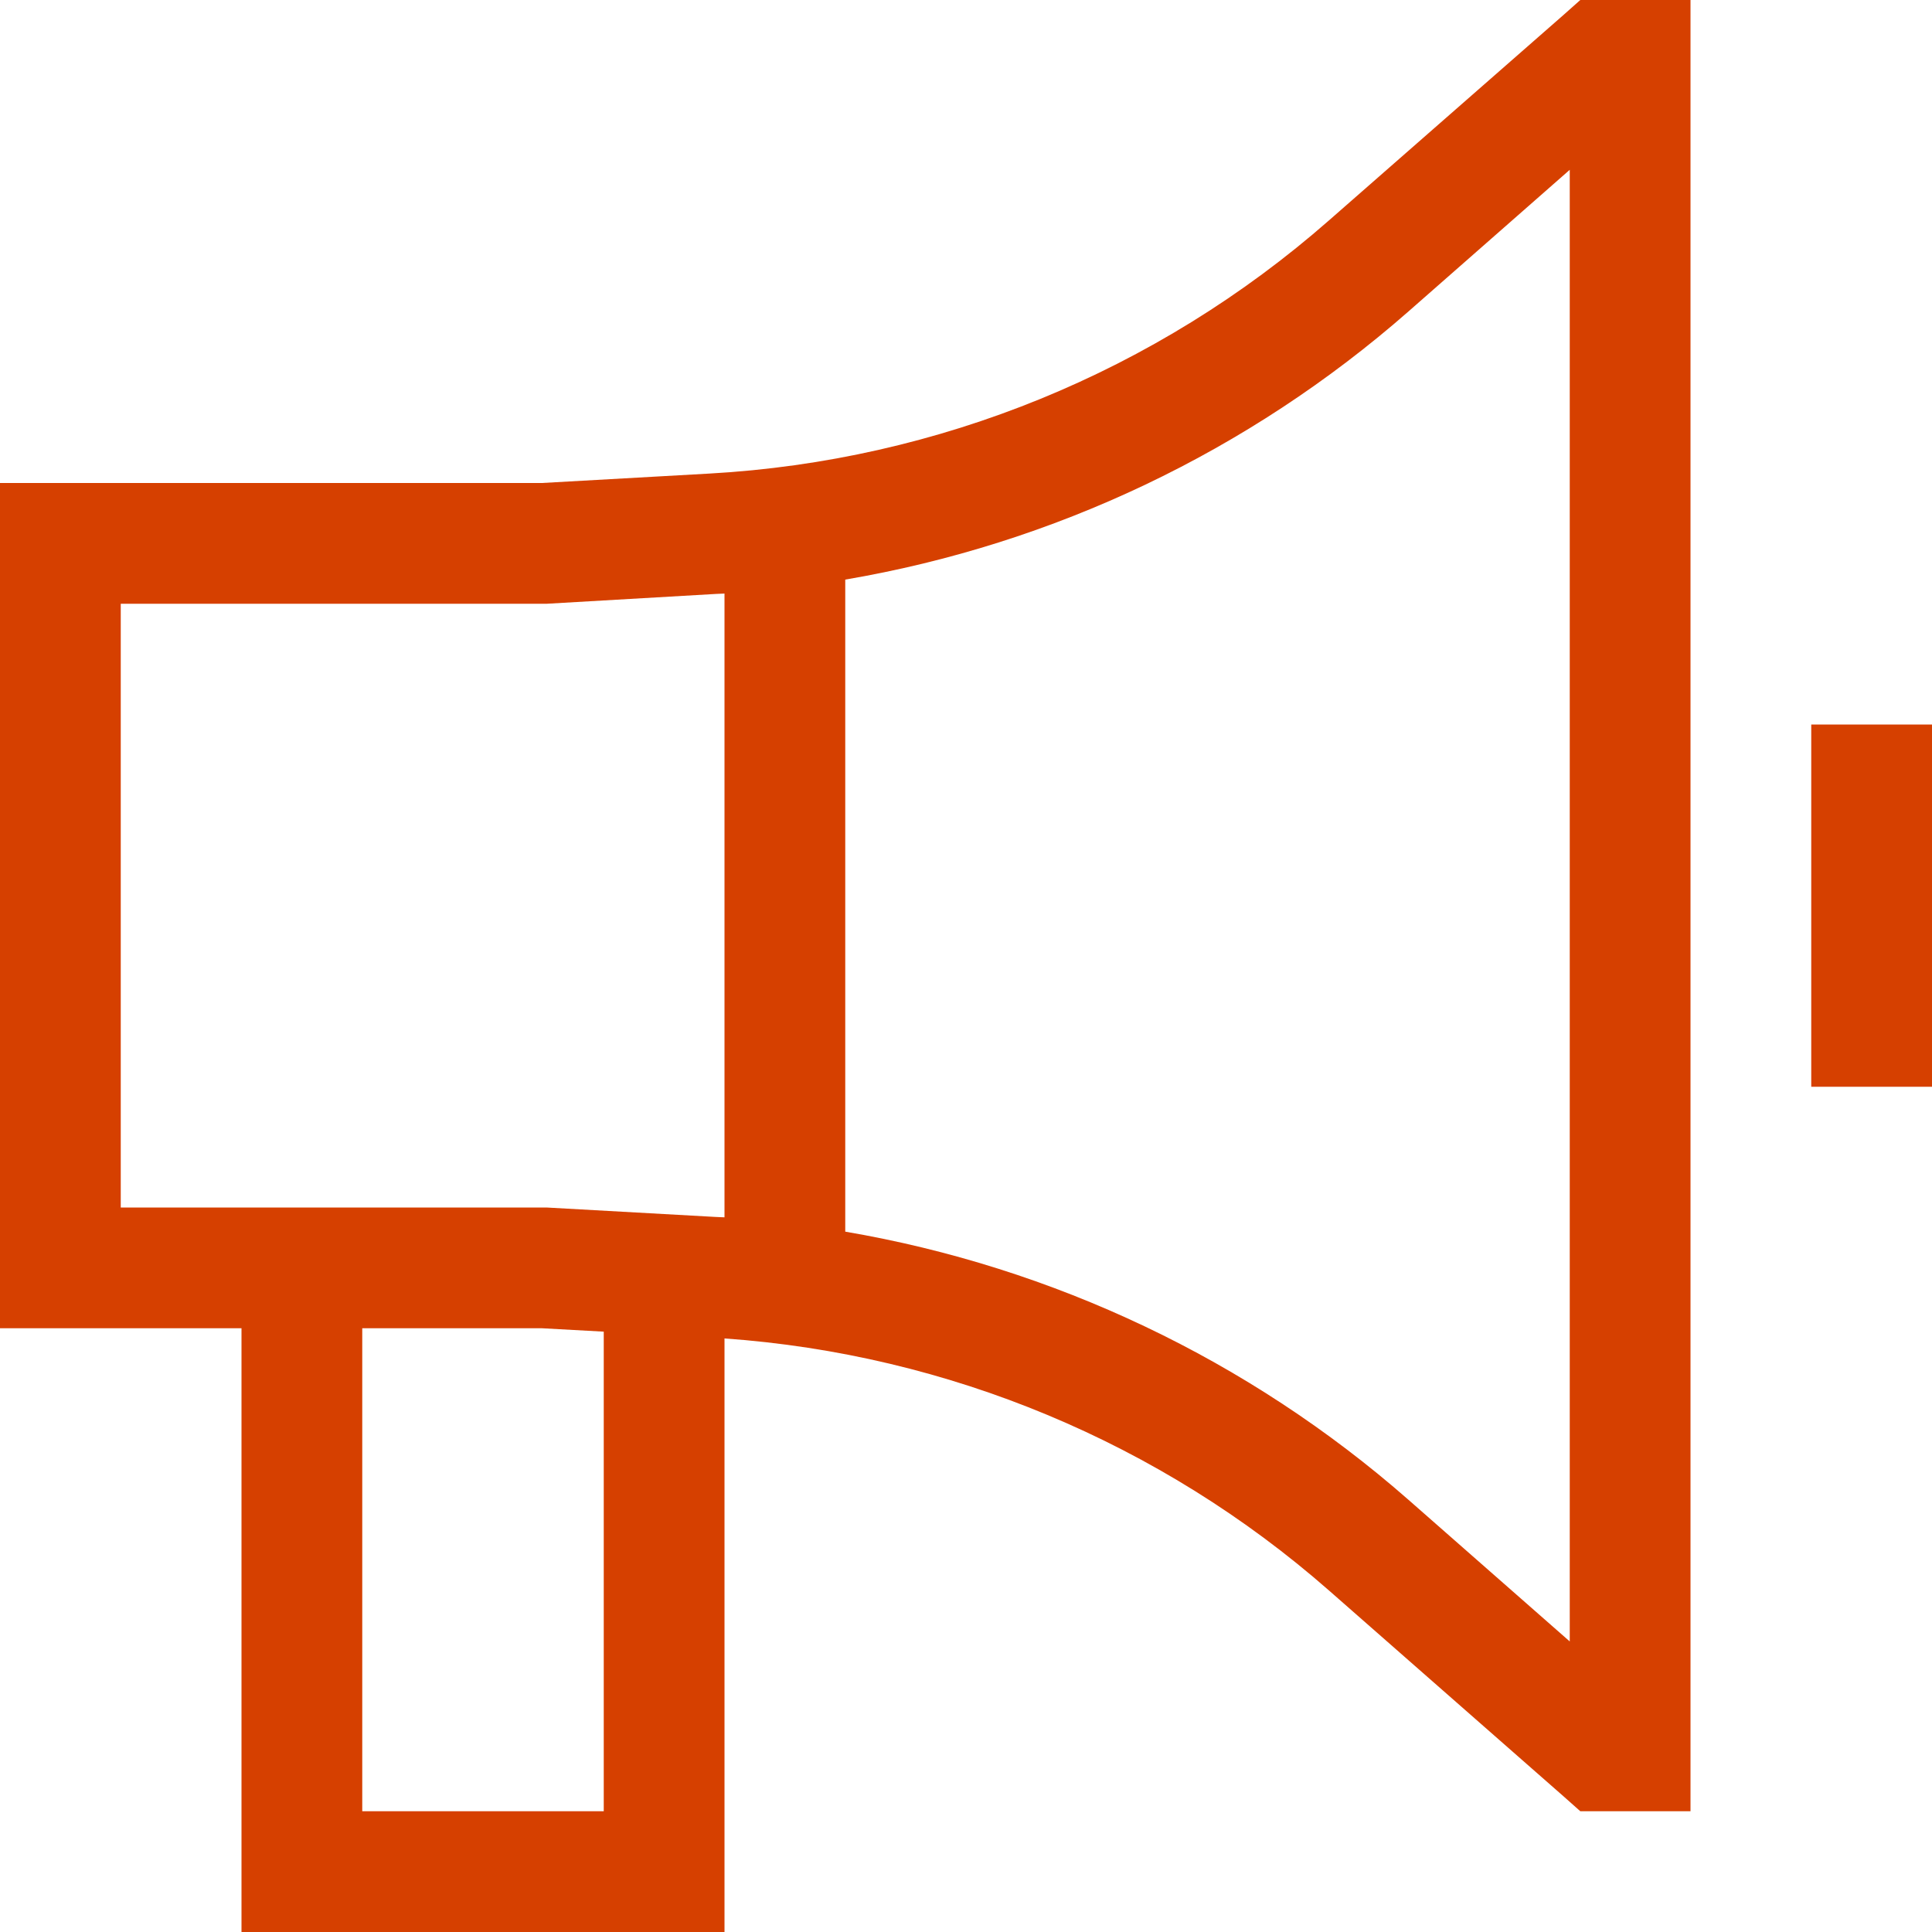 <?xml version="1.0" encoding="UTF-8"?>
<svg xmlns="http://www.w3.org/2000/svg" xml:space="preserve" x="0" y="0" version="1.1" viewBox="0 0 512 512"><path fill="#D64000" d="M418.8 0H448v480h-29.2l-4.5-4-62.1-54.5c-44.7-39.2-100.9-62.6-160.2-66.8V512H64V352H0V128h143.6l44.4-2.5c60.7-3.4 118.5-27 164.2-67.1L414.3 4zM96 352v128h64V352.9l-16.4-.9zM416 45l-42.7 37.5c-42.4 37.2-94.1 61.7-149.3 71.1v172.8c55.1 9.4 106.9 33.9 149.3 71.1L416 435zM192 322.6V157.3c-.8 0-1.5.1-2.3.1l-44.8 2.6H32v160h112.8l44.8 2.5c.8 0 1.5.1 2.3.1zM512 192v96h-32v-96z" style="fill: #d64000;"/></svg>
